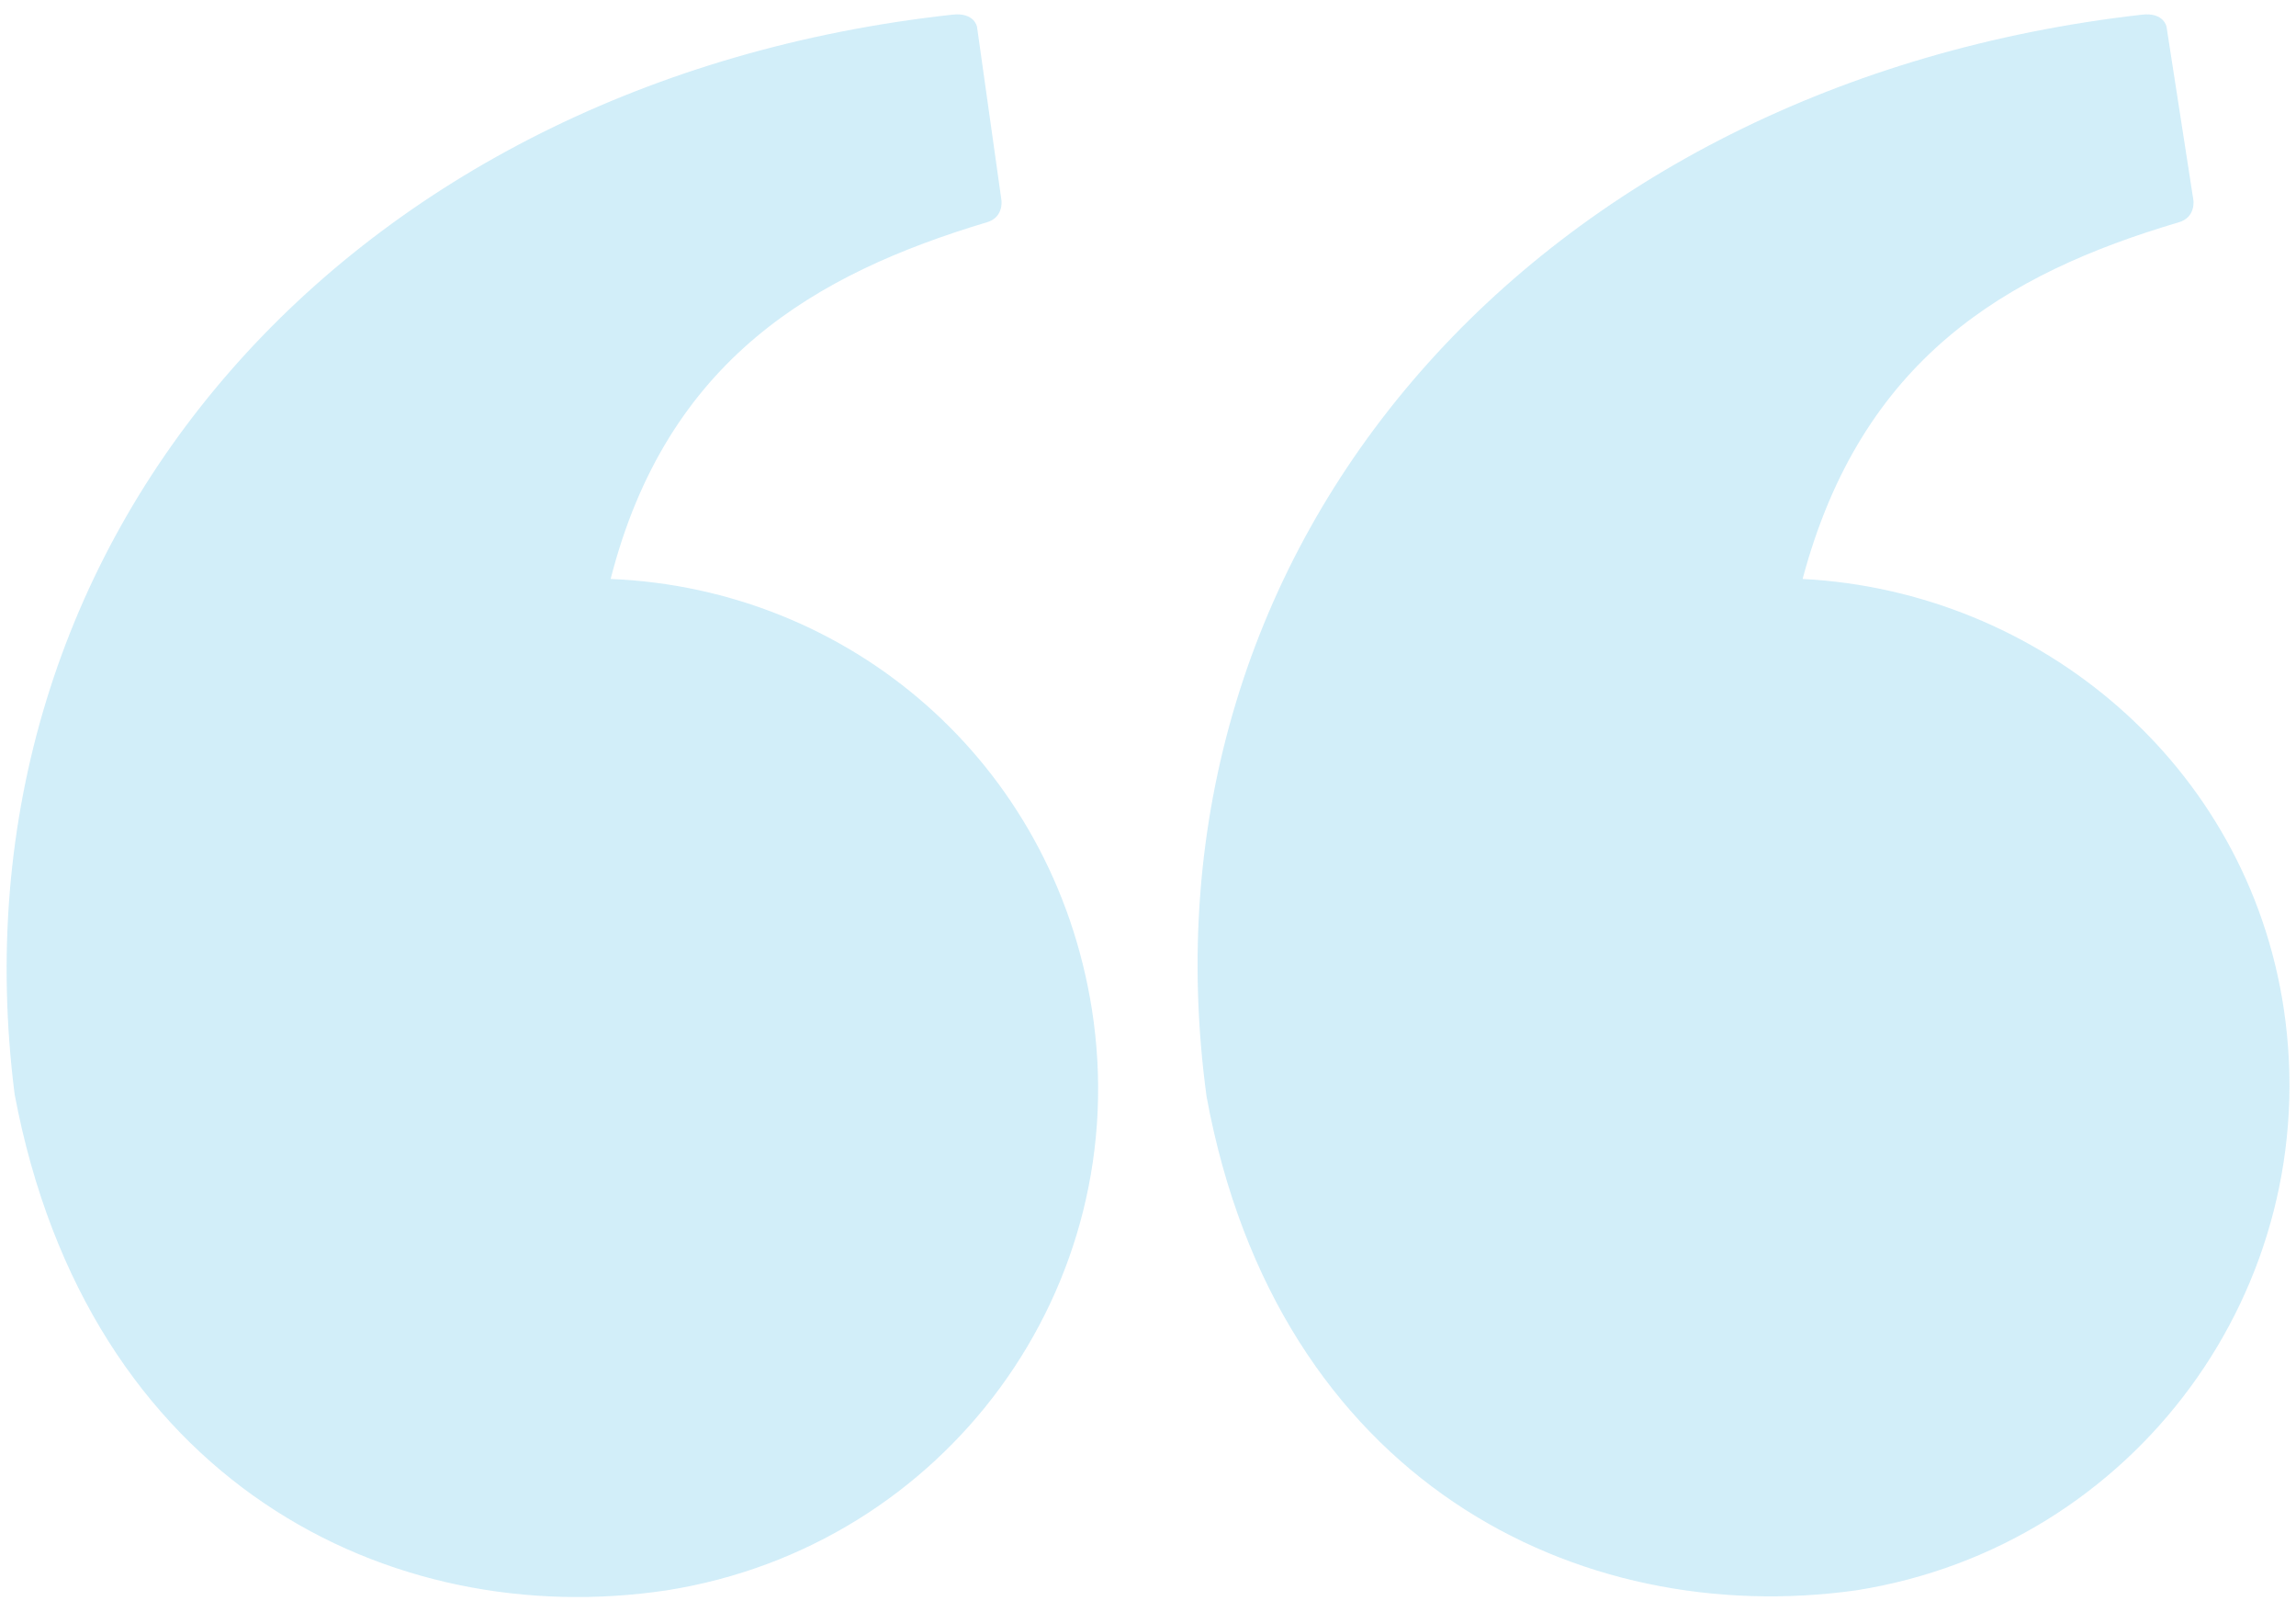 <?xml version="1.0" encoding="UTF-8"?>
<svg width="94px" height="66px" viewBox="0 0 94 66" version="1.1" xmlns="http://www.w3.org/2000/svg" xmlns:xlink="http://www.w3.org/1999/xlink">
    <!-- Generator: Sketch 53.2 (72643) - https://sketchapp.com -->
    <title>Shape</title>
    <desc>Created with Sketch.</desc>
    <g id="Design" stroke="none" stroke-width="1" fill="none" fill-rule="evenodd" opacity="0.2">
        <g id="Partnerships" transform="translate(-100, -2528)" fill="#1CA9E1" fill-rule="nonzero">
            <g id="Stacked-Group" transform="translate(100, 2527)">
                <g id="Quote" transform="translate(0, 1)">
                    <g id="left-double-quote">
                        <path d="M93.5,41.3 C92,31.3 83.5,24.2 73.8,23.7 C76.2,14.7 82.1,11.2 89.2,9.1 C89.9,8.9 89.8,8.2 89.8,8.2 L88.7,1.1 C88.7,1.1 88.6,0.5 87.7,0.6 C63,3.4 46.3,22.1 49.4,44.9 C52.3,60.6 64.6,66.7 76,65.1 C87.4,63.3 95.2,52.7 93.5,41.3 Z M25,23.7 C27.3,14.7 33.4,11.2 40.4,9.1 C41.1,8.9 41,8.2 41,8.2 L40,1.1 C40,1.1 39.9,0.5 39,0.6 C14.3,3.3 -2.3,22 0.6,44.8 C3.6,60.7 16,66.8 27.3,65.1 C38.7,63.3 46.5,52.7 44.7,41.3 C43.1,31.2 34.8,24.1 25,23.7 Z" id="Shape"></path>
                    </g>
                </g>
            </g>
        </g>
    </g>
</svg>